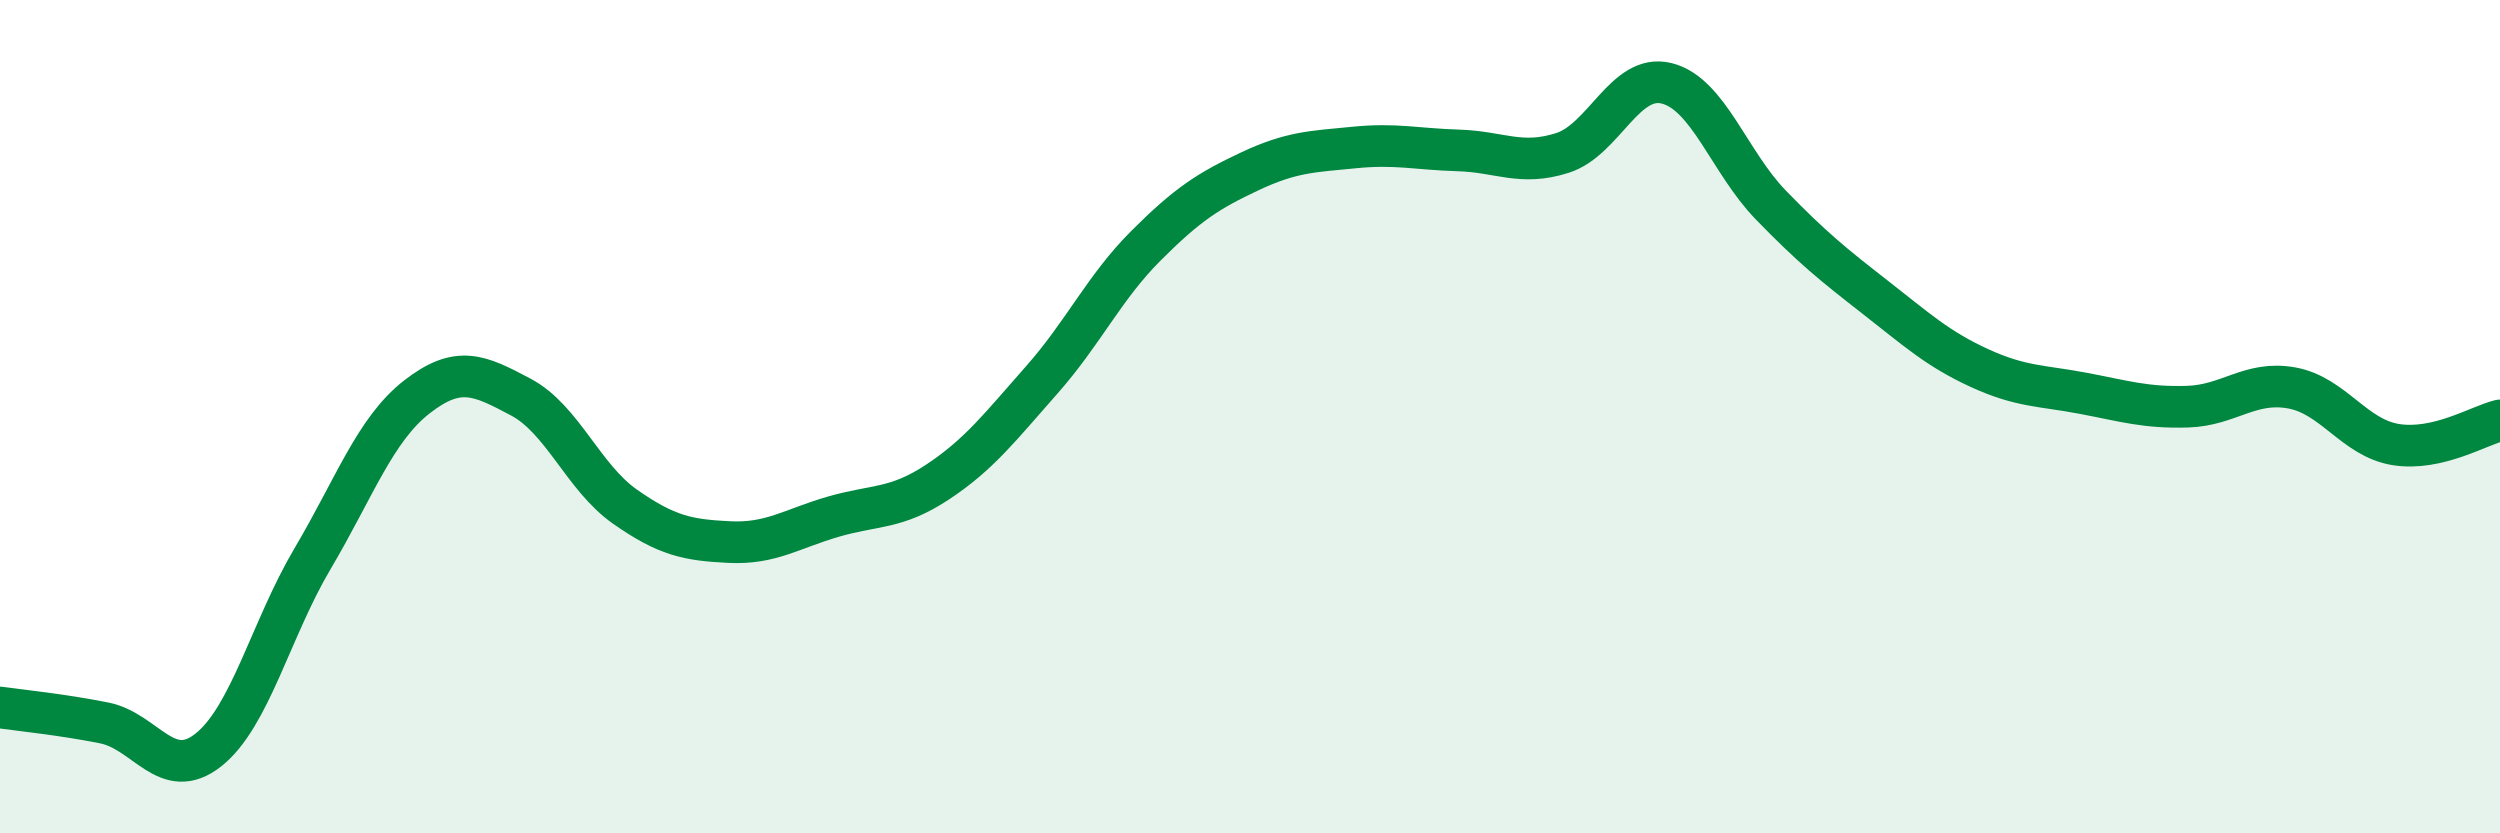
    <svg width="60" height="20" viewBox="0 0 60 20" xmlns="http://www.w3.org/2000/svg">
      <path
        d="M 0,16.98 C 0.5,17.05 1.5,17.15 2.5,17.35 C 3.5,17.55 4,18.79 5,18 C 6,17.21 6.5,15.1 7.5,13.41 C 8.5,11.72 9,10.31 10,9.53 C 11,8.75 11.5,9 12.5,9.53 C 13.5,10.06 14,11.46 15,12.16 C 16,12.86 16.5,12.96 17.5,13.01 C 18.5,13.06 19,12.69 20,12.4 C 21,12.11 21.5,12.23 22.5,11.57 C 23.5,10.91 24,10.25 25,9.12 C 26,7.99 26.5,6.9 27.5,5.9 C 28.5,4.9 29,4.58 30,4.11 C 31,3.64 31.5,3.64 32.5,3.54 C 33.5,3.44 34,3.58 35,3.61 C 36,3.64 36.5,3.99 37.5,3.67 C 38.5,3.35 39,1.75 40,2 C 41,2.25 41.5,3.89 42.5,4.92 C 43.5,5.95 44,6.35 45,7.13 C 46,7.91 46.5,8.37 47.5,8.83 C 48.5,9.29 49,9.25 50,9.44 C 51,9.63 51.5,9.79 52.5,9.76 C 53.5,9.73 54,9.13 55,9.31 C 56,9.49 56.5,10.51 57.5,10.67 C 58.5,10.83 59.5,10.21 60,10.09L60 20L0 20Z"
        fill="#008740"
        opacity="0.1"
        stroke-linecap="round"
        stroke-linejoin="round"
      />
      <path
        d="M 0,16.98 C 0.5,17.05 1.5,17.15 2.5,17.35 C 3.5,17.55 4,18.79 5,18 C 6,17.21 6.5,15.1 7.5,13.41 C 8.5,11.72 9,10.31 10,9.53 C 11,8.75 11.5,9 12.5,9.53 C 13.5,10.06 14,11.46 15,12.16 C 16,12.86 16.5,12.96 17.5,13.01 C 18.5,13.06 19,12.69 20,12.4 C 21,12.11 21.5,12.23 22.5,11.57 C 23.5,10.91 24,10.25 25,9.12 C 26,7.99 26.5,6.9 27.5,5.9 C 28.5,4.9 29,4.58 30,4.11 C 31,3.64 31.5,3.64 32.5,3.54 C 33.5,3.44 34,3.58 35,3.61 C 36,3.64 36.5,3.99 37.5,3.67 C 38.5,3.35 39,1.75 40,2 C 41,2.25 41.5,3.89 42.5,4.92 C 43.5,5.95 44,6.35 45,7.13 C 46,7.91 46.5,8.37 47.5,8.83 C 48.5,9.29 49,9.25 50,9.44 C 51,9.63 51.5,9.79 52.5,9.76 C 53.5,9.73 54,9.13 55,9.31 C 56,9.49 56.5,10.51 57.5,10.67 C 58.5,10.83 59.5,10.21 60,10.09"
        stroke="#008740"
        stroke-width="1"
        fill="none"
        stroke-linecap="round"
        stroke-linejoin="round"
      />
    </svg>
  